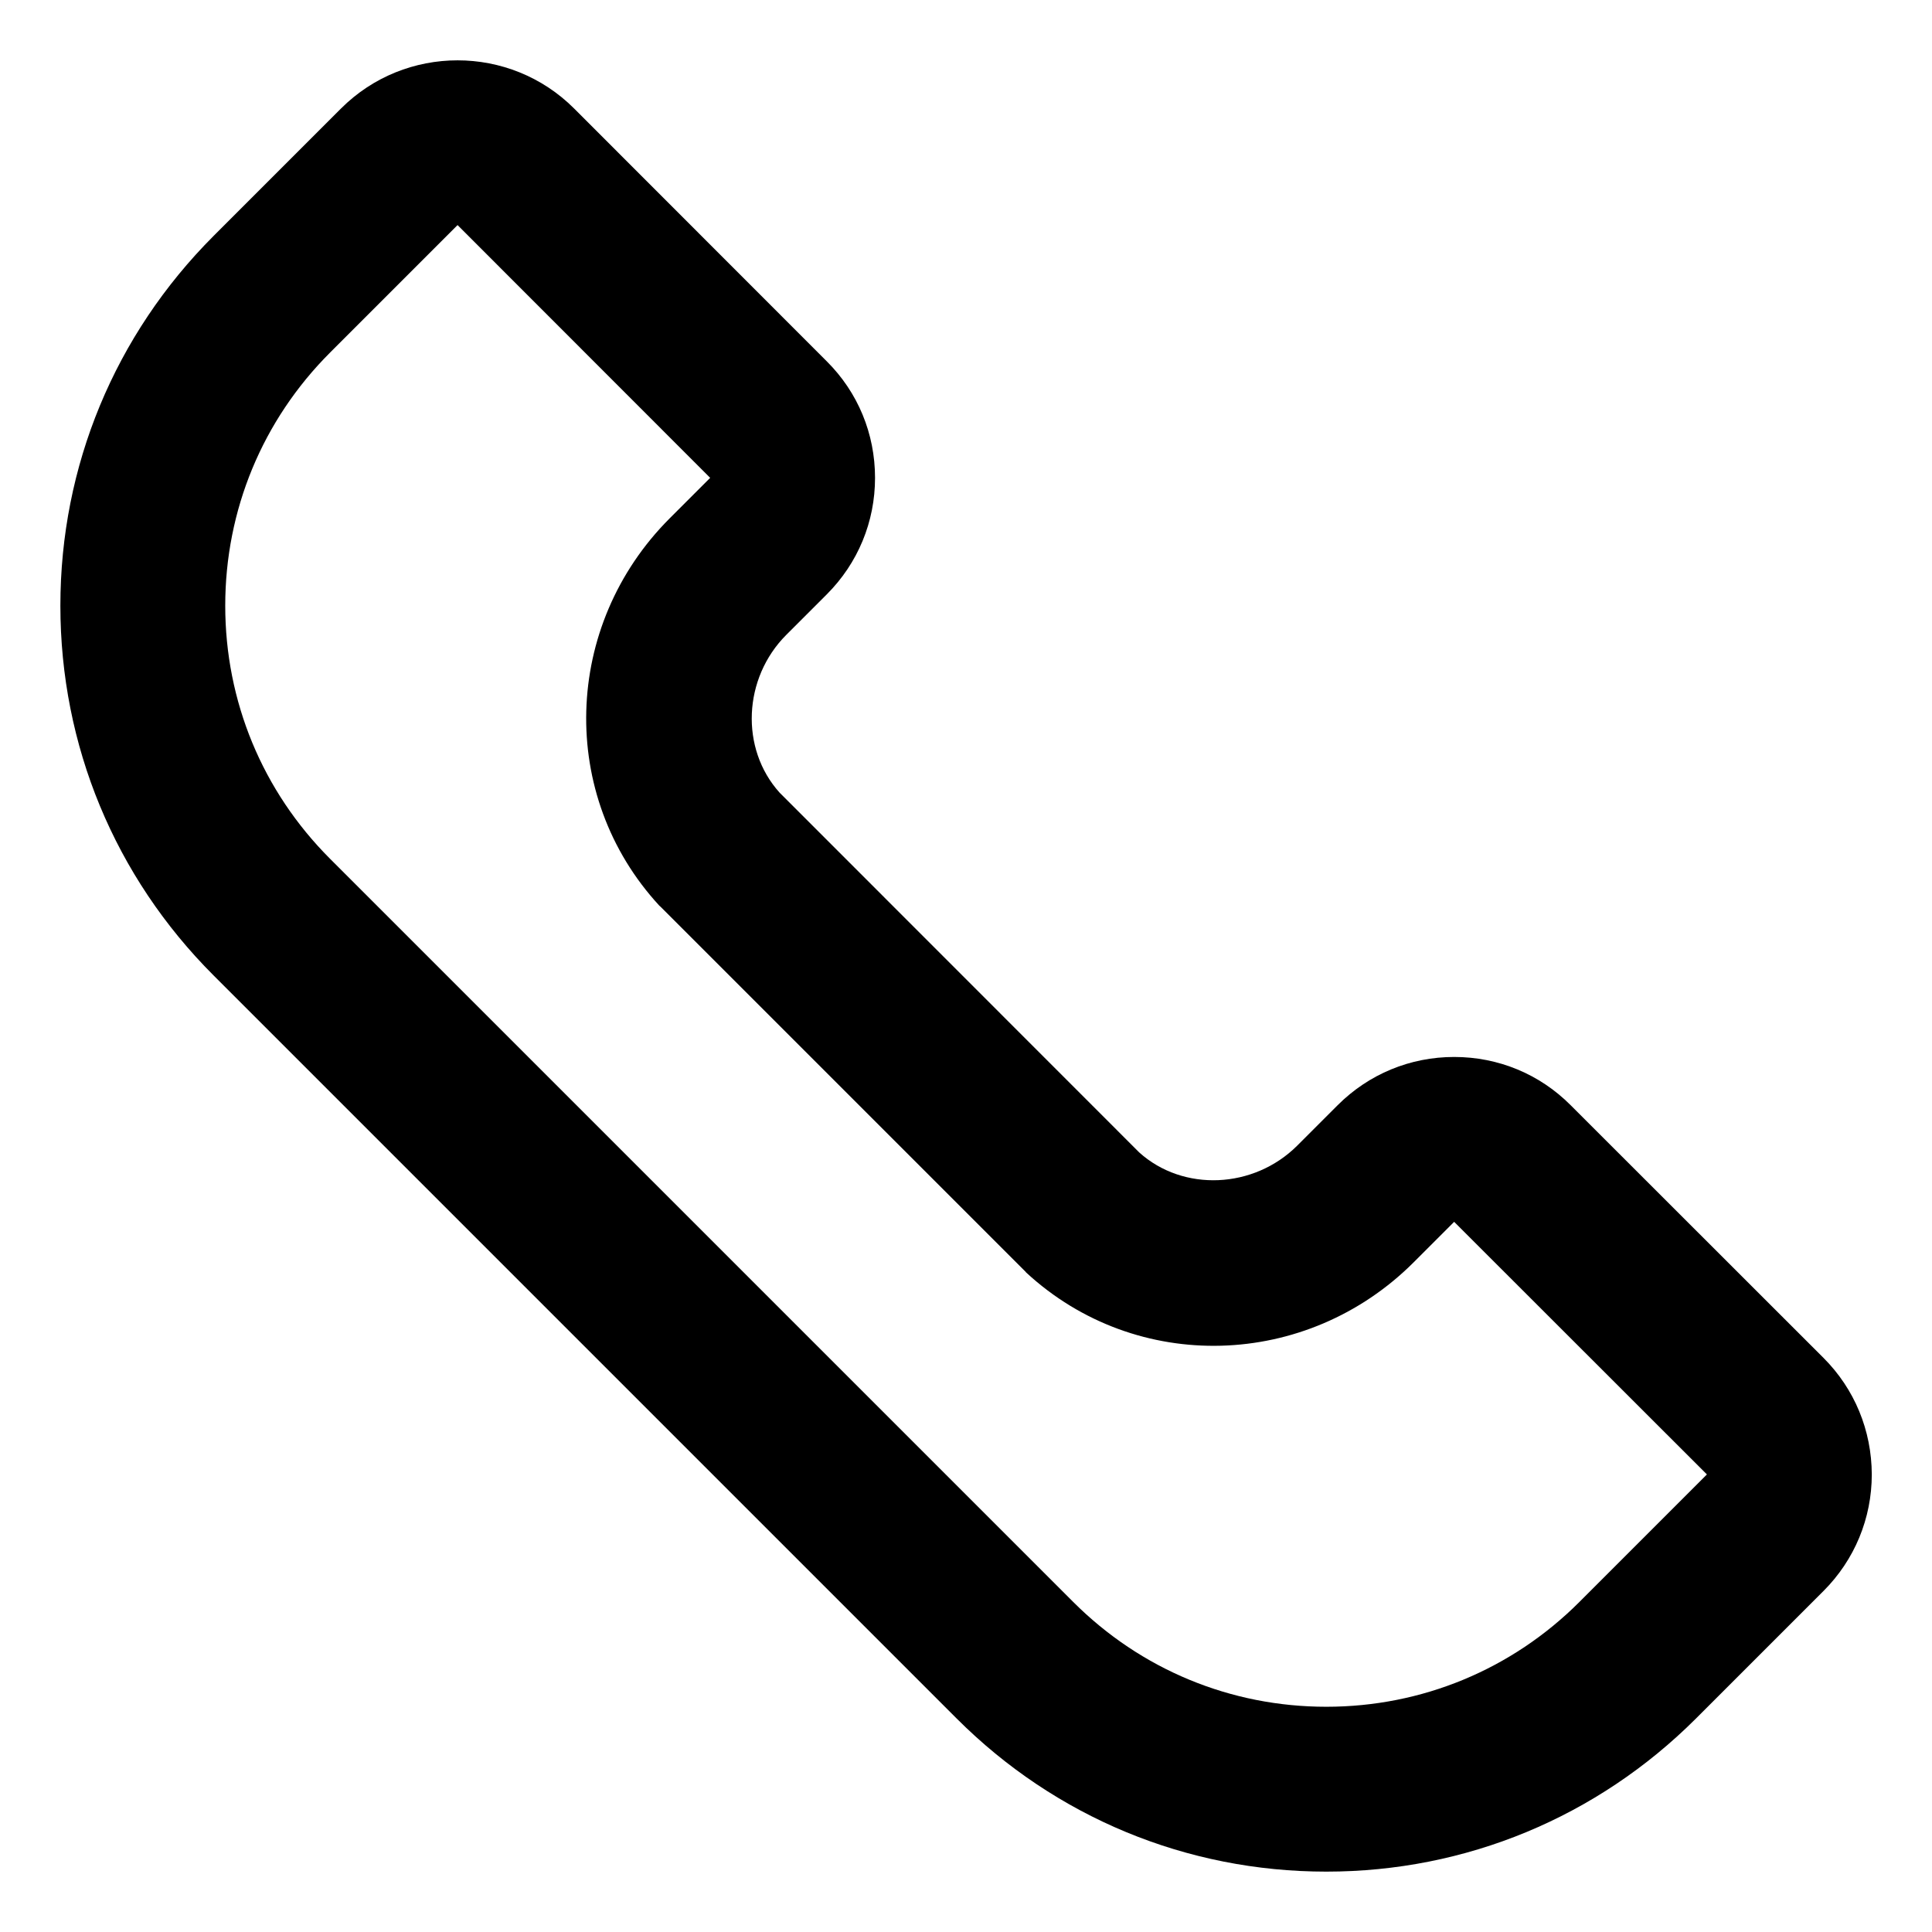 <svg width="12" height="12" viewBox="0 0 12 12" fill="none" xmlns="http://www.w3.org/2000/svg">
  <g clip-path="url(#clip0_18859_16145)">
    <path fill-rule="evenodd" clip-rule="evenodd" d="M9.756 6.865L11.326 8.434C11.519 8.627 11.625 8.884 11.626 9.158C11.626 9.431 11.519 9.689 11.326 9.882L10.534 10.674C9.92 11.287 9.105 11.625 8.238 11.625C7.37 11.625 6.555 11.287 5.942 10.674L1.326 6.058C0.713 5.445 0.375 4.63 0.375 3.762C0.375 2.895 0.713 2.08 1.326 1.466L2.118 0.674C2.517 0.275 3.167 0.275 3.566 0.674L5.135 2.244C5.329 2.437 5.435 2.694 5.435 2.968C5.435 3.241 5.329 3.498 5.135 3.692L4.884 3.943C4.615 4.212 4.596 4.65 4.842 4.923L7.076 7.158C7.349 7.404 7.787 7.385 8.057 7.116L8.308 6.865C8.502 6.671 8.759 6.565 9.032 6.565C9.306 6.565 9.563 6.671 9.756 6.865ZM2.05 5.334L6.666 9.95C7.086 10.37 7.644 10.601 8.238 10.601C8.831 10.601 9.39 10.37 9.81 9.95L10.602 9.158L9.032 7.589L8.781 7.84C8.115 8.506 7.058 8.535 6.375 7.905C6.373 7.903 6.371 7.901 6.37 7.899C6.367 7.896 6.364 7.893 6.361 7.89L4.11 5.639C4.105 5.634 4.1 5.629 4.095 5.625C3.465 4.942 3.494 3.885 4.16 3.219L4.411 2.968L2.842 1.398L2.05 2.19C1.63 2.61 1.399 3.168 1.399 3.762C1.399 4.356 1.63 4.914 2.05 5.334Z" fill="currentColor"/>
  </g>
  <defs>
    <clipPath id="clip0_18859_16145">
      <rect width="12" height="12" fill="white"/>
    </clipPath>
  </defs>
</svg>